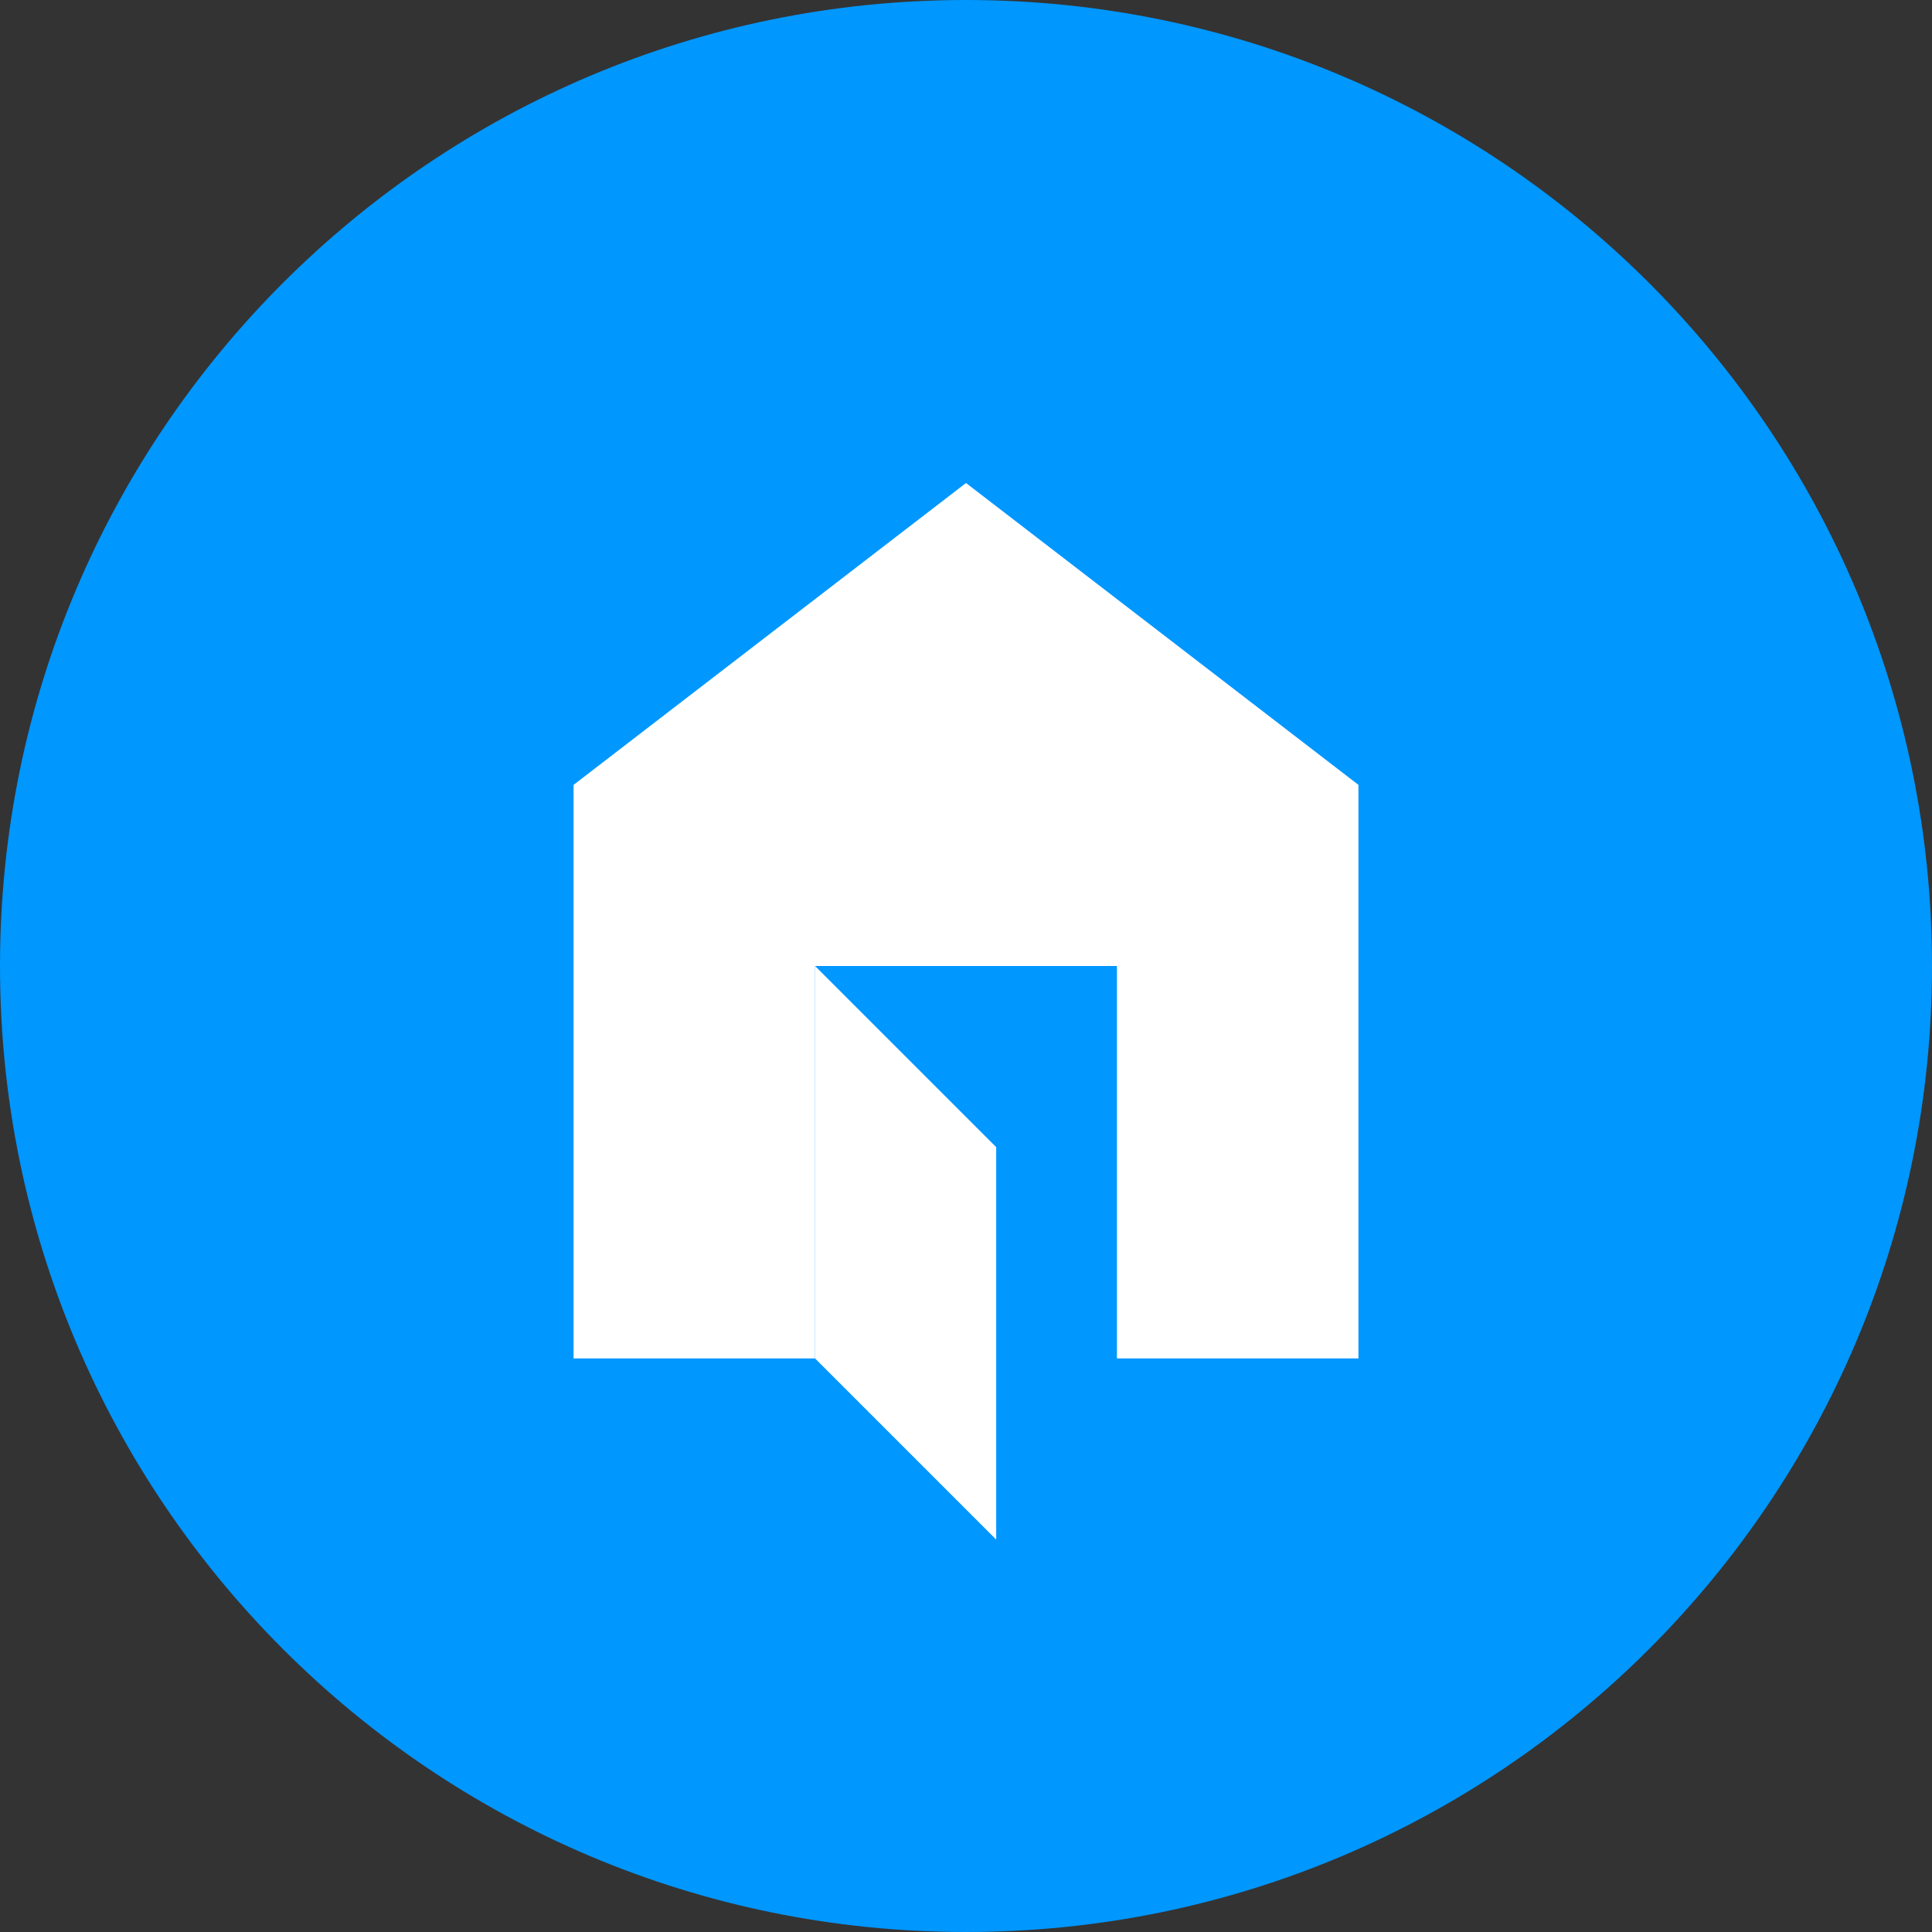 <svg width="64" height="64" viewBox="0 0 64 64" fill="none" xmlns="http://www.w3.org/2000/svg">
<rect x="0" y="0" width="64" height="64" fill="#333333" stroke="none"/>
<path d="M0 32C0 14.327 14.327 0 32 0C49.673 0 64 14.327 64 32C64 49.673 49.673 64 32 64C14.327 64 0 49.673 0 32Z" fill="#0097FF"/>
<path fill-rule="evenodd" clip-rule="evenodd" d="M32 16L19 26V45H27V32H37V45H45V26L32 16Z" fill="white"/>
<path d="M27 32L33 38V51L27 45V32Z" fill="white"/>
</svg>
